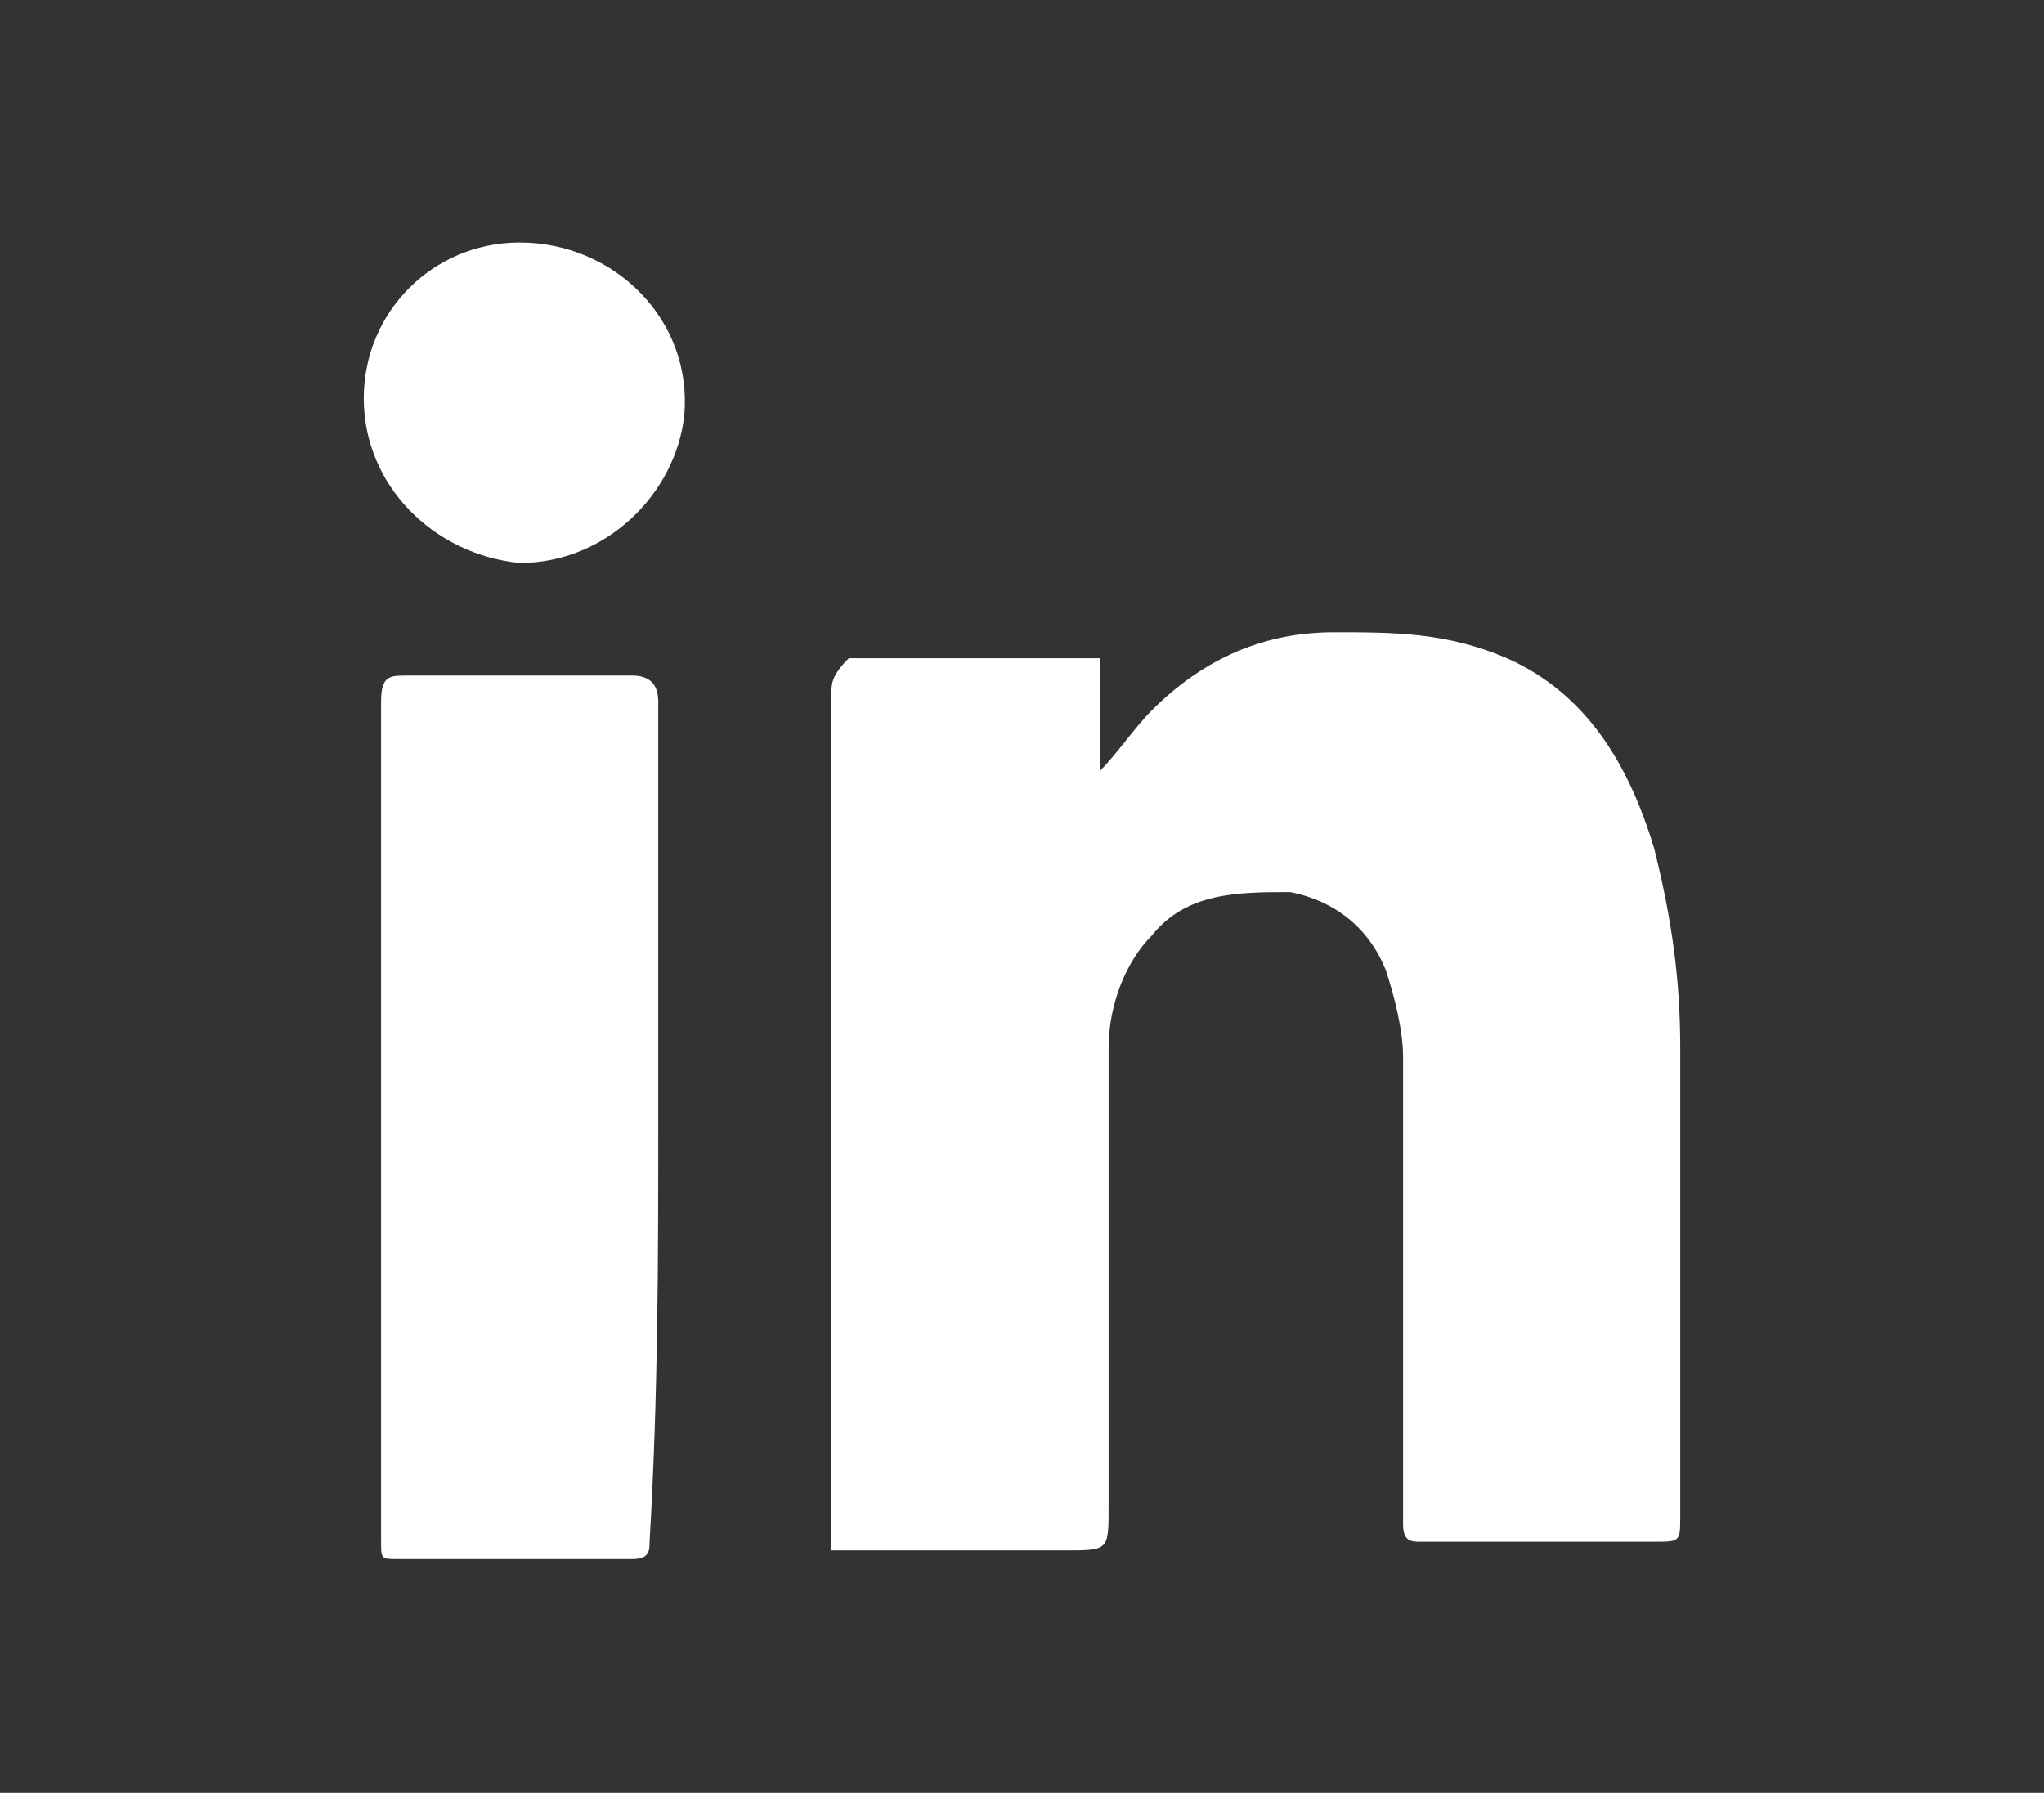 <?xml version="1.0" encoding="utf-8"?>
<!-- Generator: Adobe Illustrator 24.0.2, SVG Export Plug-In . SVG Version: 6.00 Build 0)  -->
<svg version="1.1" id="Capa_1" xmlns="http://www.w3.org/2000/svg" xmlns:xlink="http://www.w3.org/1999/xlink" x="0px" y="0px"
	 viewBox="0 0 23.6 20.7" style="enable-background:new 0 0 23.6 20.7;" xml:space="preserve">
<rect x="0" y="0" width="23.6" height="20.7" fill="#333333" stroke="none"/>
<style type="text/css">
	.st0{fill:#FFFFFF;}
</style>
<g>
	<path class="st0" d="M9.6,17.9c0.1,0,0.1,0,0.2,0c0.8,0,1.7,0,2.5,0c0.5,0,0.5,0,0.5-0.5c0-1.8,0-3.5,0-5.3c0-0.5,0.2-1,0.5-1.3
		c0.4-0.5,1-0.5,1.6-0.5c0.5,0.1,0.9,0.4,1.1,0.9c0.1,0.3,0.2,0.7,0.2,1c0,1.8,0,3.6,0,5.4c0,0.2,0.1,0.2,0.2,0.2c0.9,0,1.8,0,2.7,0
		c0.3,0,0.3,0,0.3-0.3c0-1.8,0-3.6,0-5.4c0-0.8-0.1-1.5-0.3-2.3c-0.3-1-0.8-1.8-1.7-2.2c-0.7-0.3-1.3-0.3-2-0.3
		c-0.8,0-1.5,0.3-2.1,0.9c-0.2,0.2-0.4,0.5-0.6,0.7c0-0.4,0-0.9,0-1.3c-0.1,0-0.1,0-0.2,0c-0.9,0-1.8,0-2.7,0C9.6,7.8,9.6,7.9,9.6,8
		c0,3.2,0,6.4,0,9.7C9.6,17.7,9.6,17.8,9.6,17.9z"/>
	<path class="st0" d="M7.6,12.9c0-1.6,0-3.2,0-4.8c0-0.2-0.1-0.3-0.3-0.3c-0.9,0-1.8,0-2.6,0c-0.2,0-0.3,0-0.3,0.3
		c0,3.2,0,6.4,0,9.7c0,0.2,0,0.2,0.2,0.2c0.9,0,1.8,0,2.7,0c0.2,0,0.2-0.1,0.2-0.2C7.6,16.1,7.6,14.5,7.6,12.9z"/>
	<path class="st0" d="M4.2,4.6c0,1,0.8,1.8,1.8,1.9c1,0,1.8-0.8,1.9-1.7c0.1-1.1-0.8-2-1.9-2C5,2.8,4.2,3.6,4.2,4.6z"/>
</g>
</svg>
